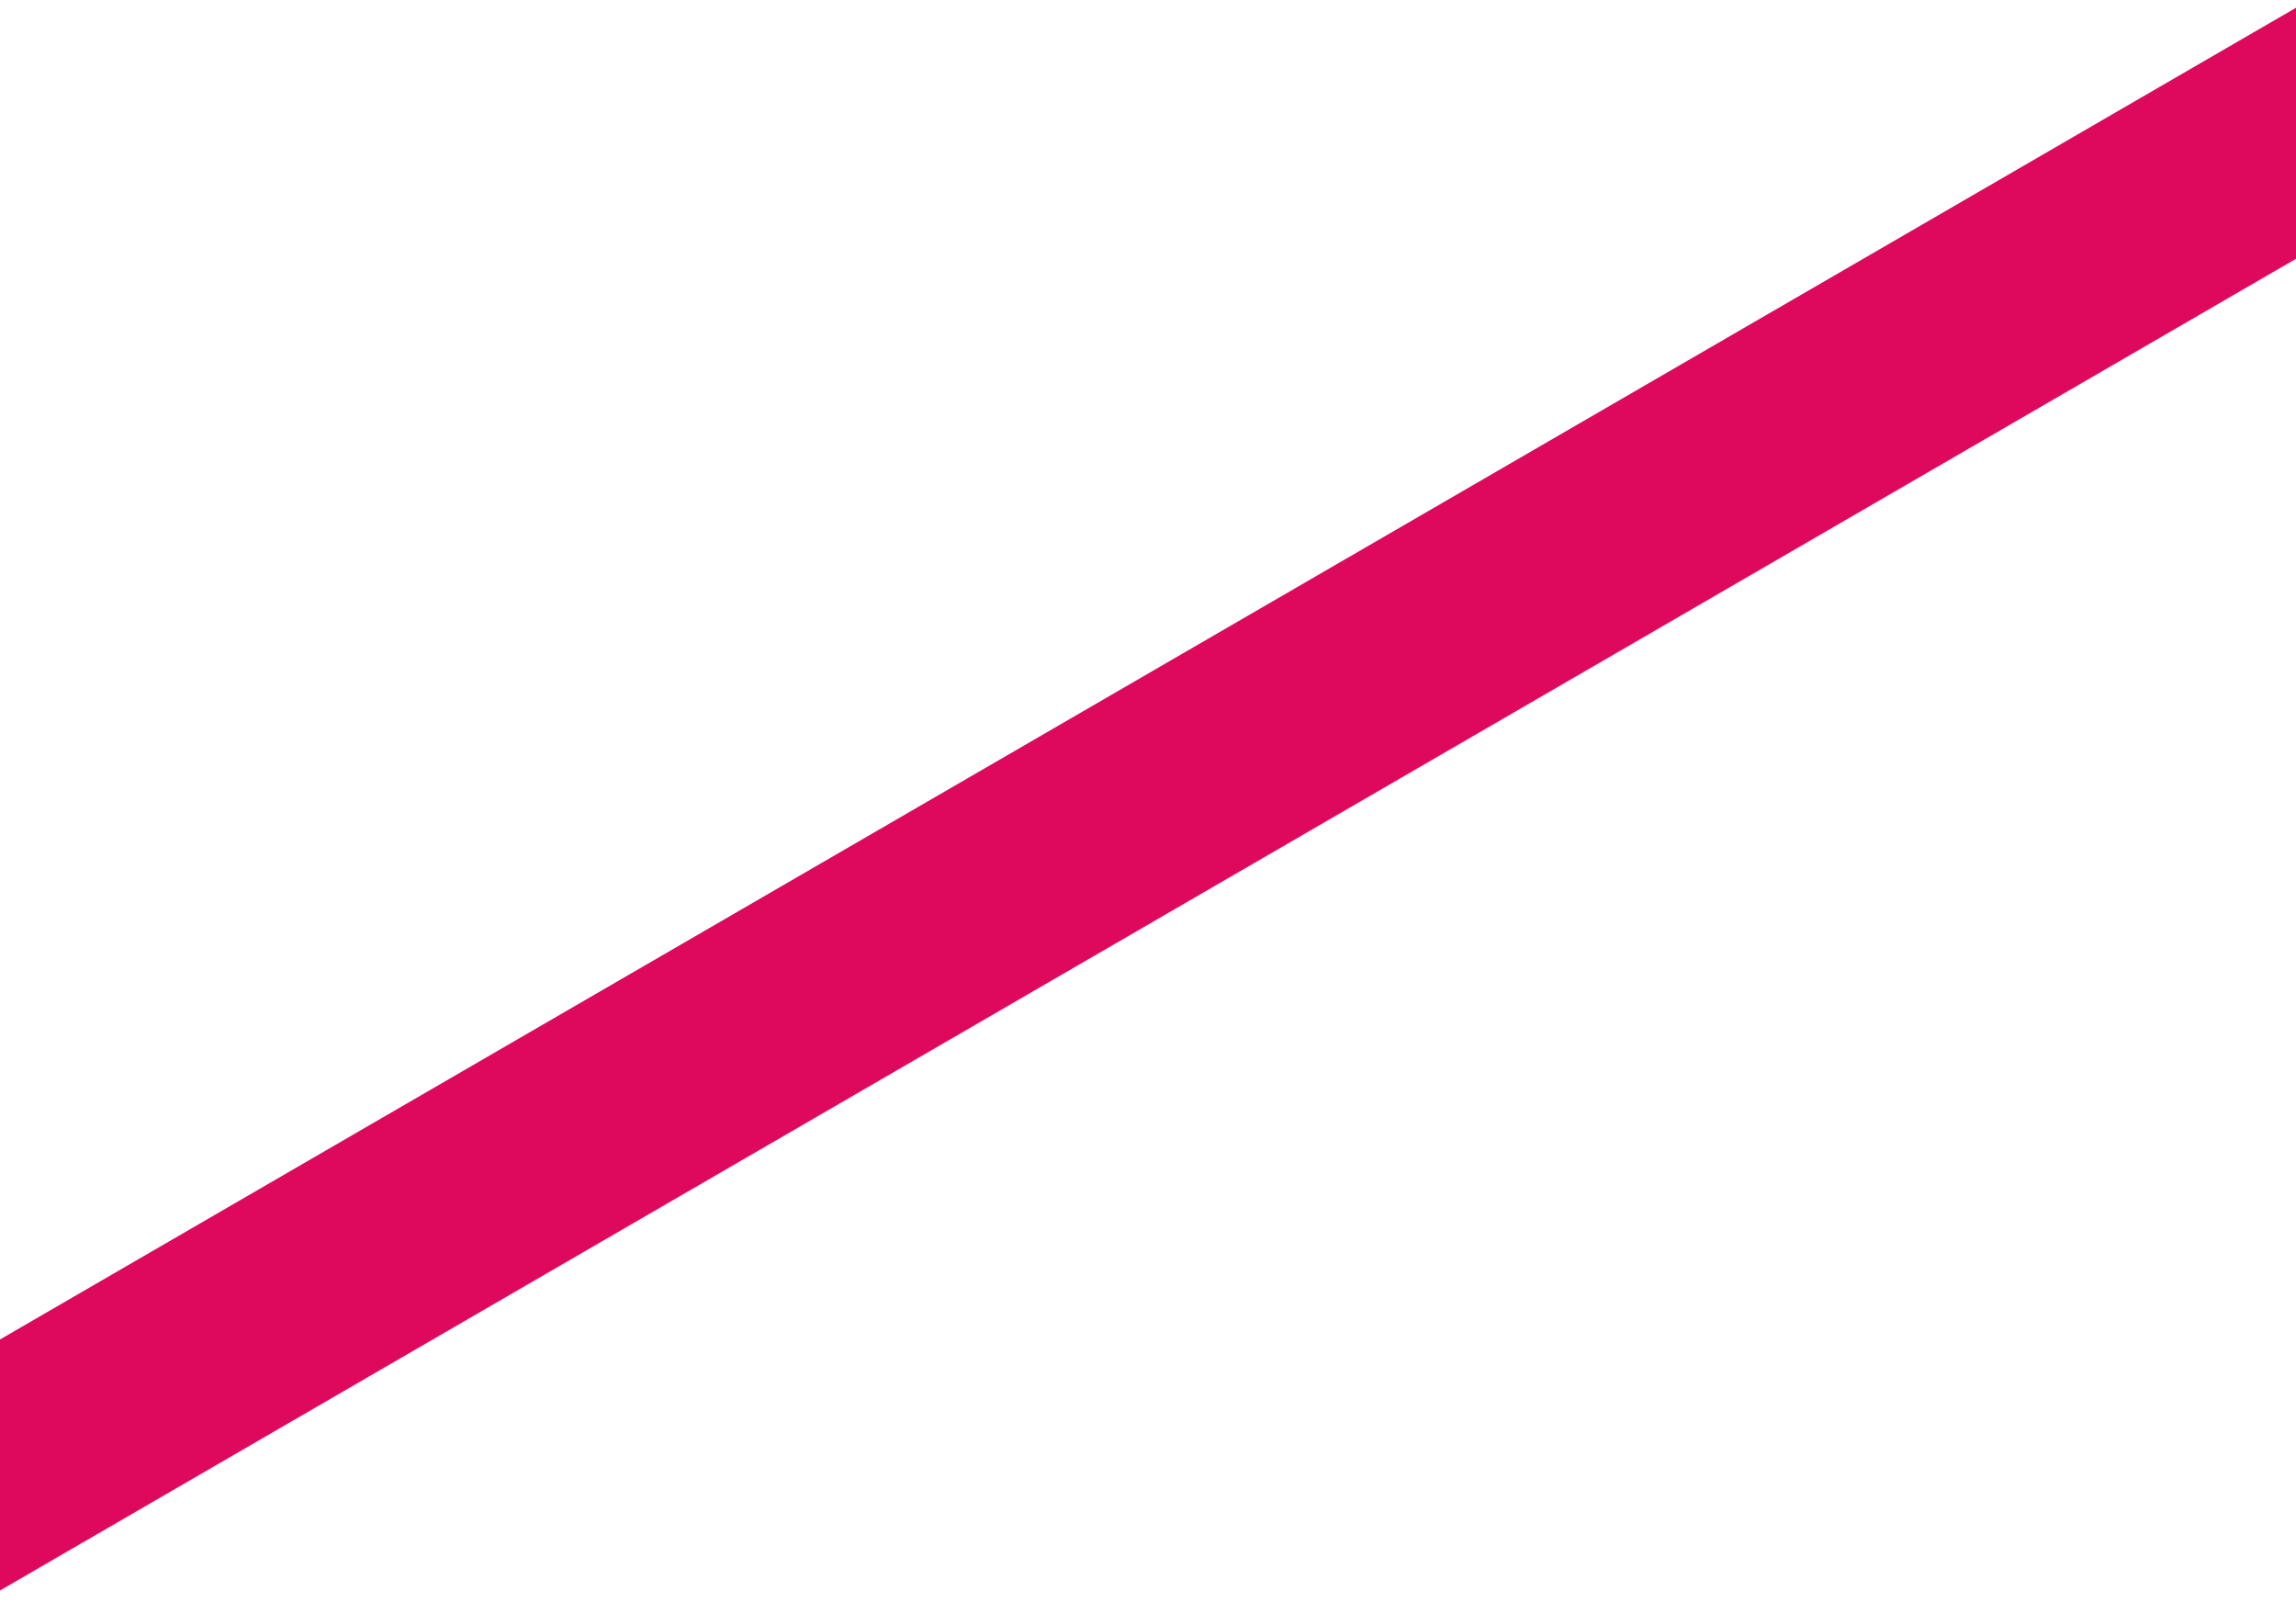 <?xml version="1.0" encoding="UTF-8"?>
<svg width="148px" height="104px" viewBox="0 0 148 104" version="1.1" xmlns="http://www.w3.org/2000/svg" xmlns:xlink="http://www.w3.org/1999/xlink">
    <title>86BD7949-E0EB-4411-A9E1-02705EB64793</title>
    <g id="Desktop" stroke="none" stroke-width="1" fill="none" fill-rule="evenodd">
        <g id="Desktop---Services---Übersicht" transform="translate(-1270, -877)" fill="#DE095C">
            <g id="Imagery-/-Content-/-M-hinten" transform="translate(670, 505.5)">
                <g id="Fragments-/-Bricks-/-Parallelogram-slim" transform="translate(600, 372)">
                    <polygon id="Parallelogram-slim" points="148 16.154 148 16.178 0 102 0 85.822 148 0"></polygon>
                </g>
            </g>
        </g>
    </g>
</svg>